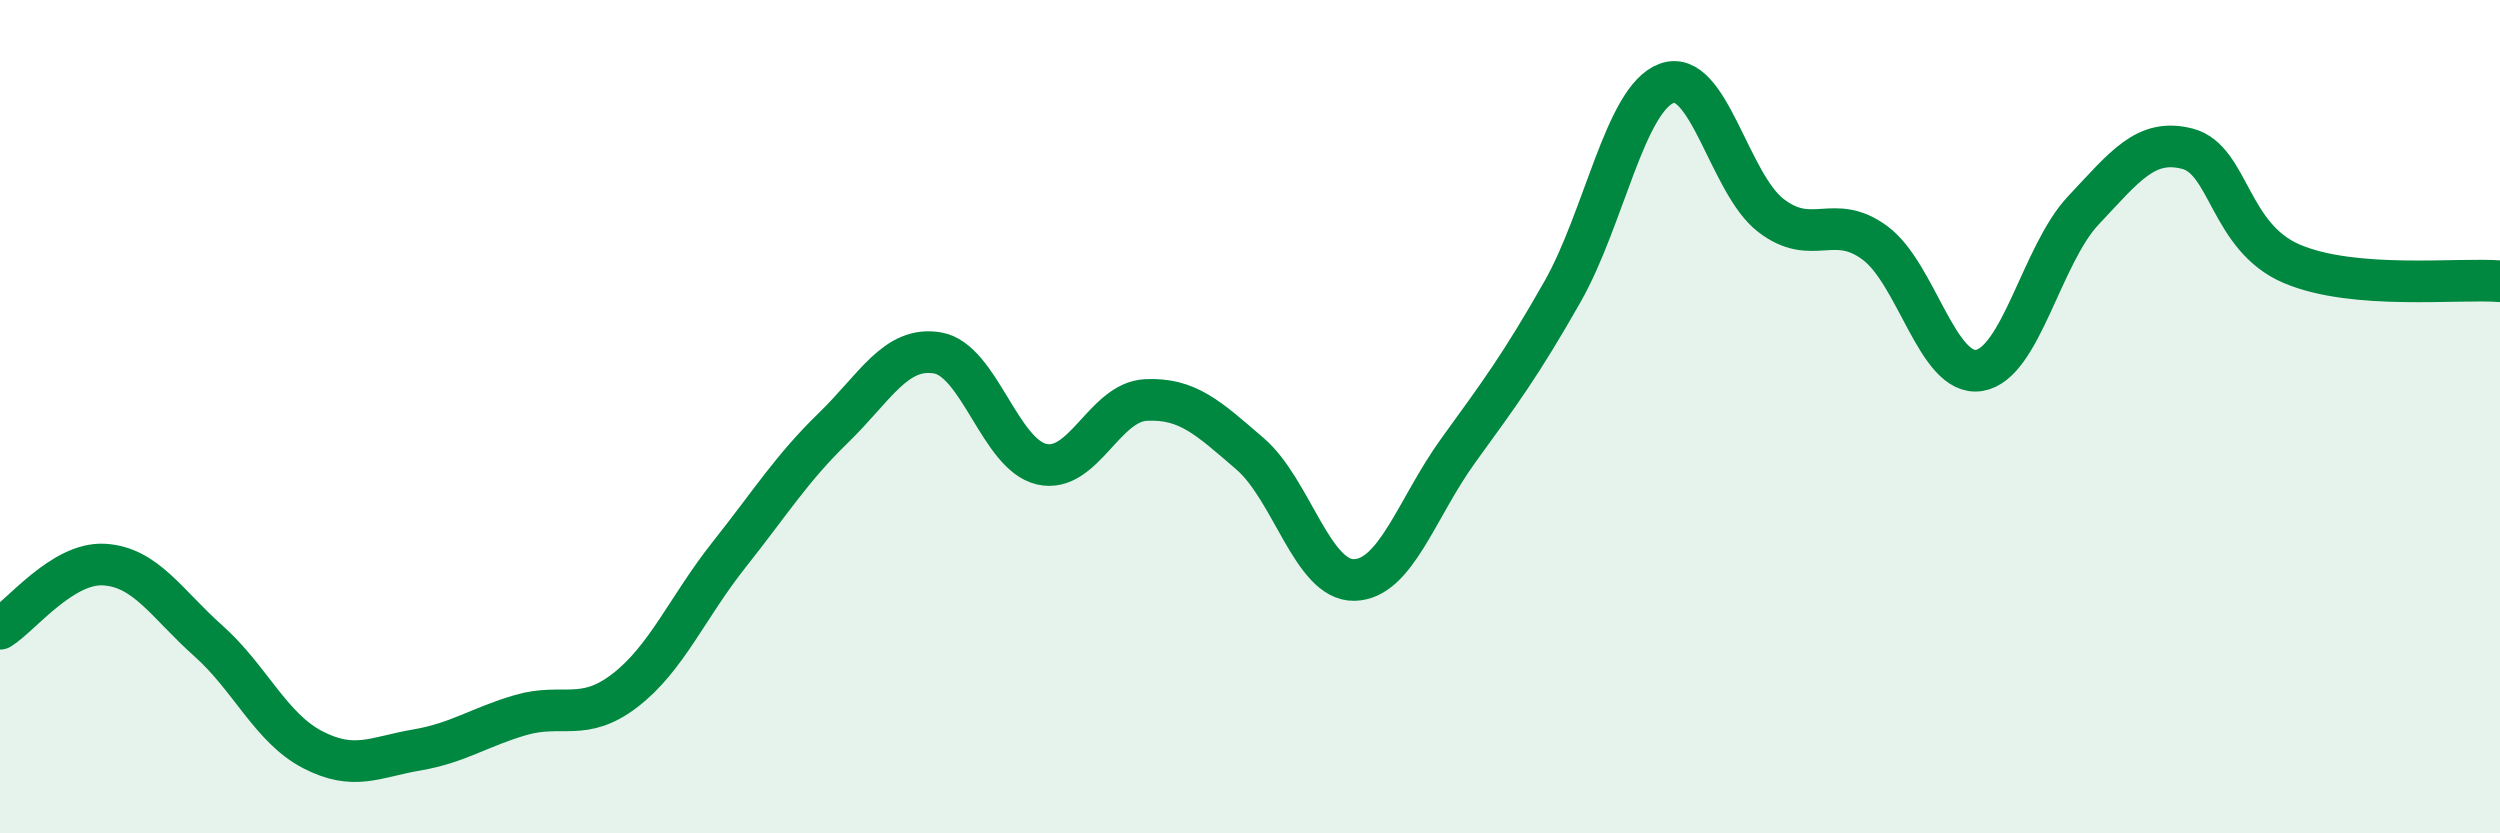 
    <svg width="60" height="20" viewBox="0 0 60 20" xmlns="http://www.w3.org/2000/svg">
      <path
        d="M 0,15.09 C 0.5,14.78 1.5,13.49 2.5,13.55 C 3.5,13.61 4,14.49 5,15.38 C 6,16.27 6.5,17.47 7.5,17.99 C 8.5,18.51 9,18.17 10,18 C 11,17.83 11.5,17.45 12.5,17.16 C 13.5,16.87 14,17.34 15,16.57 C 16,15.8 16.5,14.57 17.5,13.31 C 18.5,12.05 19,11.24 20,10.27 C 21,9.3 21.5,8.3 22.5,8.47 C 23.5,8.64 24,10.91 25,11.14 C 26,11.37 26.5,9.65 27.5,9.6 C 28.5,9.55 29,10.03 30,10.89 C 31,11.75 31.5,13.94 32.5,13.92 C 33.5,13.9 34,12.19 35,10.81 C 36,9.43 36.5,8.76 37.5,7 C 38.5,5.24 39,2.37 40,2 C 41,1.63 41.5,4.4 42.5,5.17 C 43.5,5.94 44,5.09 45,5.83 C 46,6.57 46.5,9.05 47.5,8.89 C 48.5,8.73 49,6.11 50,5.05 C 51,3.99 51.5,3.31 52.5,3.57 C 53.5,3.83 53.5,5.69 55,6.33 C 56.5,6.97 59,6.67 60,6.75L60 20L0 20Z"
        fill="#008740"
        opacity="0.1"
        stroke-linecap="round"
        stroke-linejoin="round"
      />
      <path
        d="M 0,15.09 C 0.5,14.78 1.5,13.49 2.5,13.55 C 3.5,13.61 4,14.49 5,15.38 C 6,16.27 6.5,17.47 7.5,17.99 C 8.5,18.51 9,18.17 10,18 C 11,17.83 11.5,17.45 12.5,17.16 C 13.5,16.87 14,17.34 15,16.57 C 16,15.8 16.5,14.57 17.5,13.31 C 18.5,12.05 19,11.24 20,10.27 C 21,9.3 21.5,8.3 22.5,8.47 C 23.5,8.64 24,10.91 25,11.14 C 26,11.37 26.5,9.65 27.5,9.6 C 28.5,9.55 29,10.03 30,10.89 C 31,11.75 31.5,13.94 32.5,13.92 C 33.5,13.9 34,12.19 35,10.81 C 36,9.43 36.5,8.76 37.5,7 C 38.5,5.24 39,2.37 40,2 C 41,1.63 41.5,4.4 42.5,5.17 C 43.5,5.94 44,5.09 45,5.83 C 46,6.57 46.5,9.05 47.5,8.89 C 48.5,8.73 49,6.11 50,5.05 C 51,3.99 51.5,3.31 52.5,3.57 C 53.5,3.83 53.5,5.69 55,6.33 C 56.5,6.97 59,6.67 60,6.75"
        stroke="#008740"
        stroke-width="1"
        fill="none"
        stroke-linecap="round"
        stroke-linejoin="round"
      />
    </svg>
  